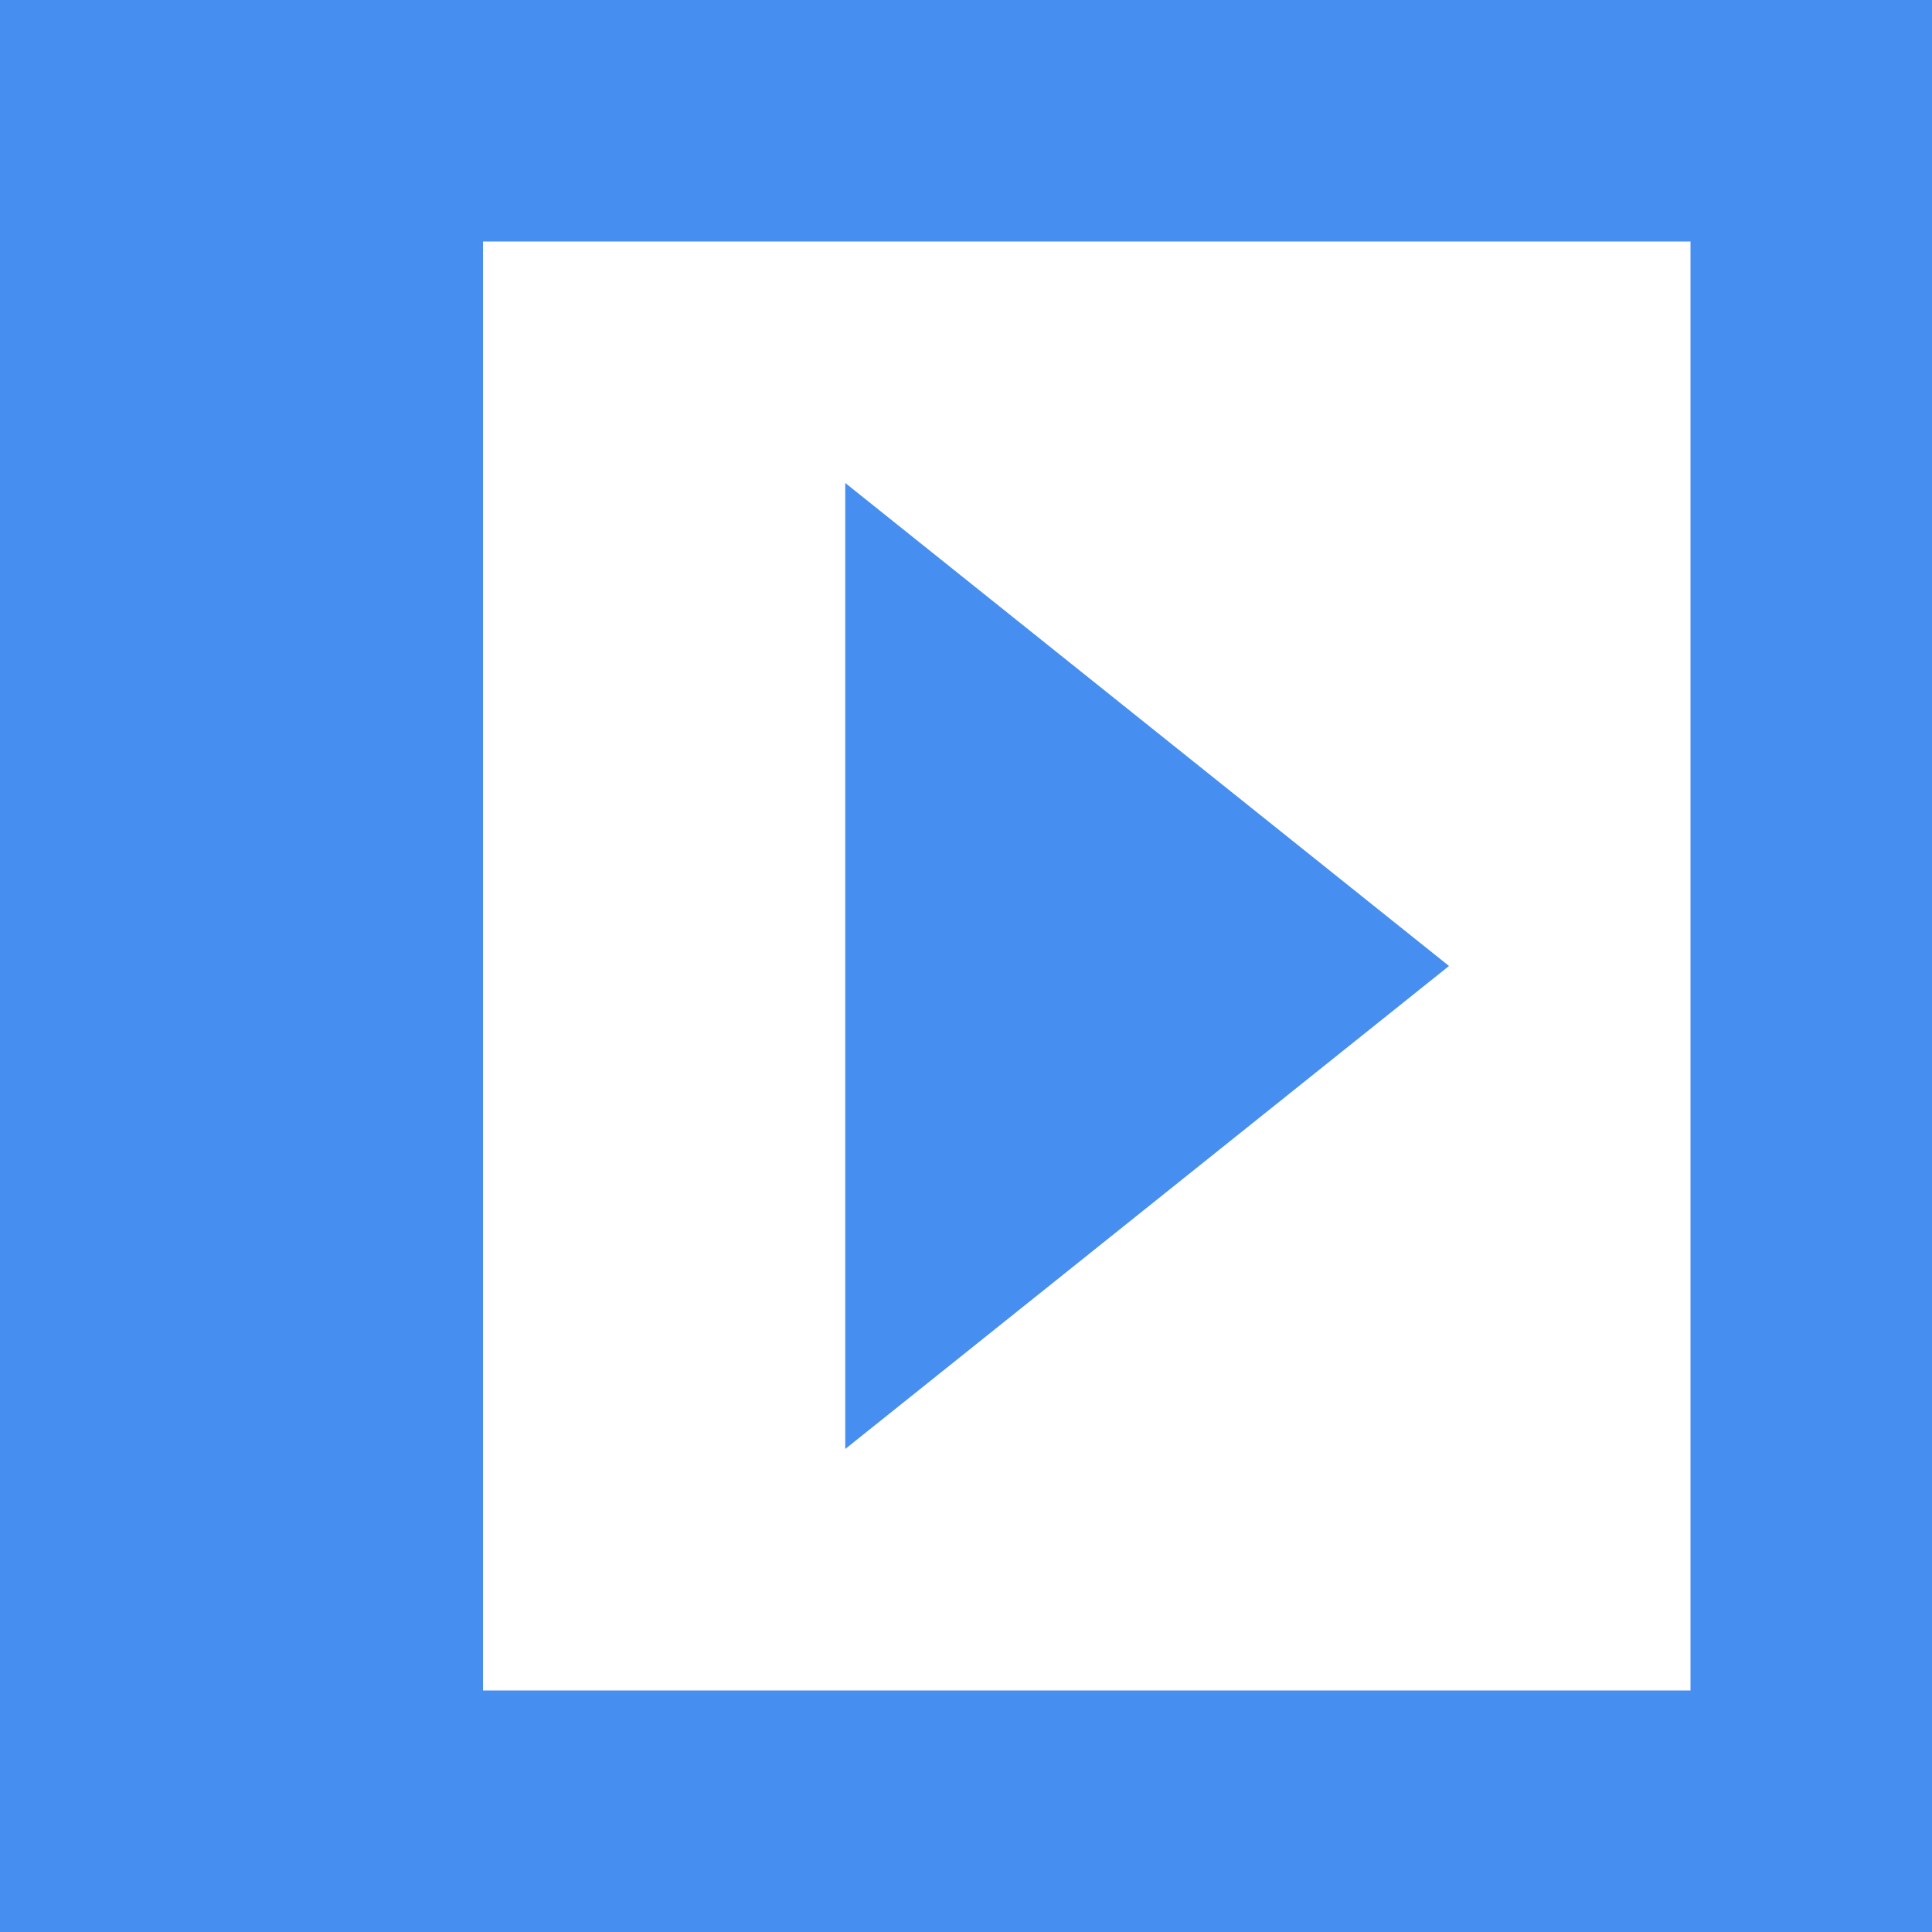 <svg width="16" height="16" viewBox="0 0 16 16" fill="none" xmlns="http://www.w3.org/2000/svg">
<path fill-rule="evenodd" clip-rule="evenodd" d="M3 0H0V16H4H14H15H16V0H15H14H4H3ZM14 14V2H4V14H14Z" fill="#468EF0"/>
<path d="M7 12V4L12 8L7 12Z" fill="#468EF0"/>
</svg>
